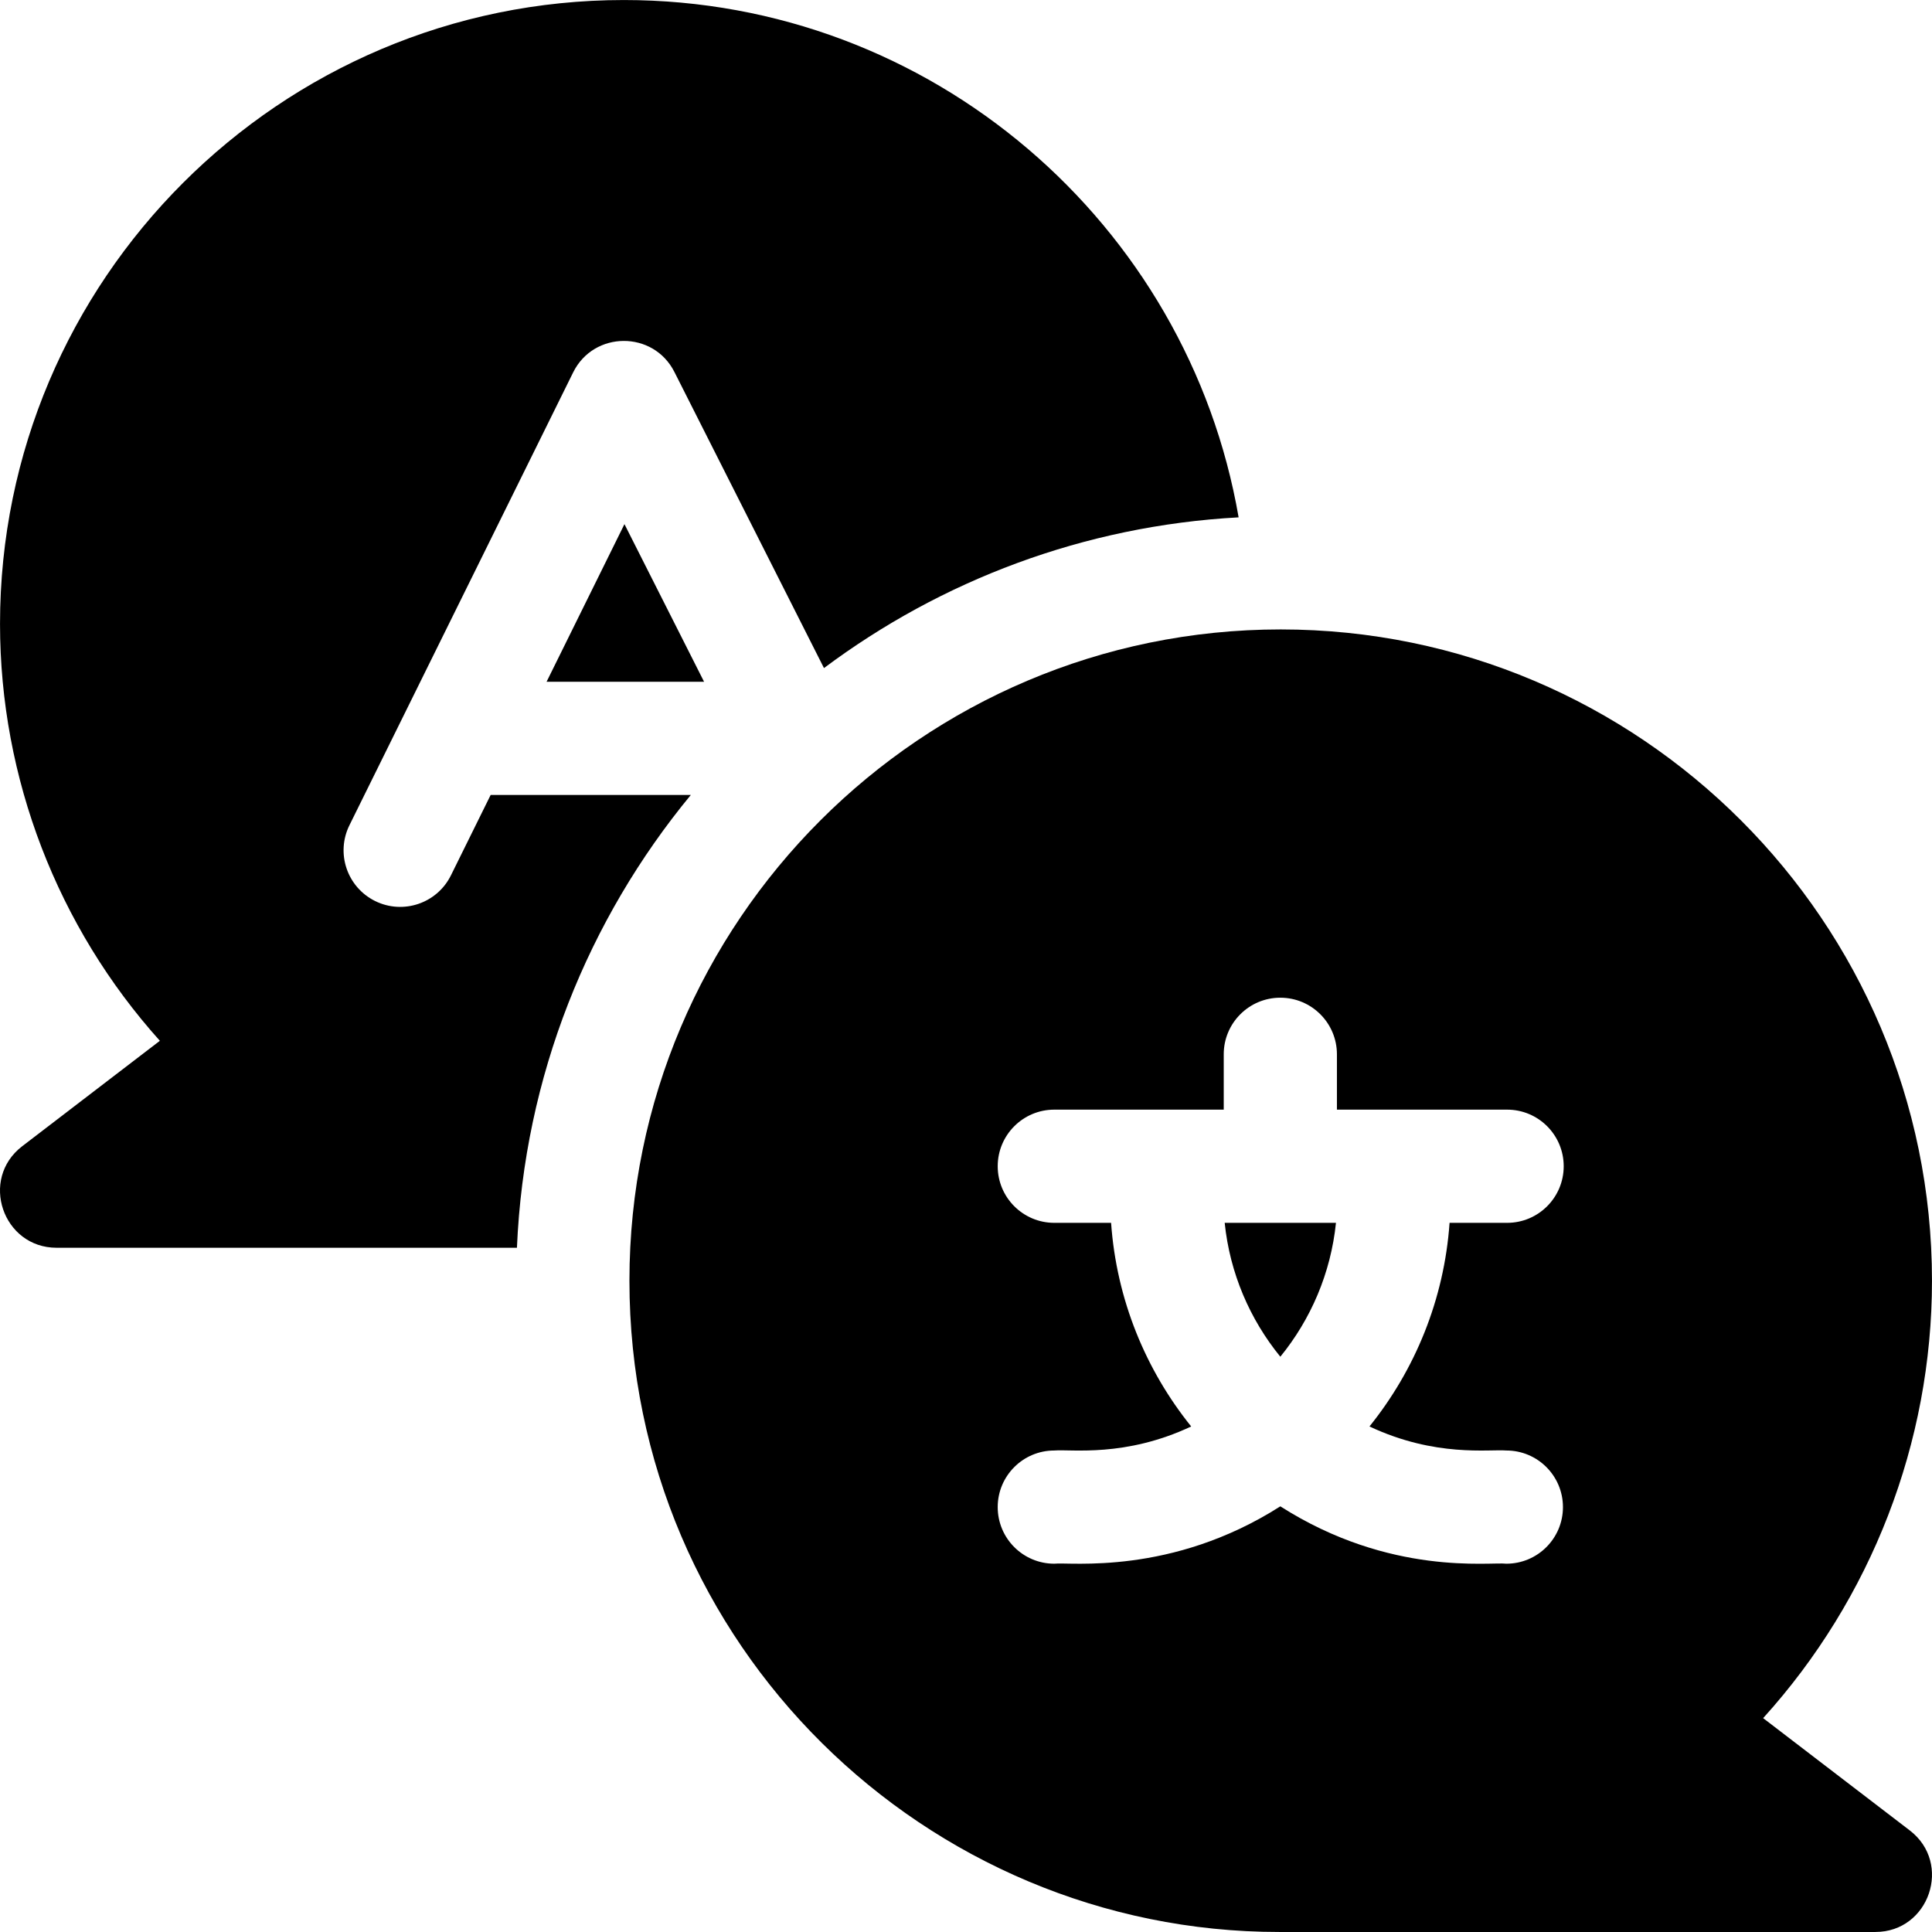 <svg id="Capa_1" enable-background="new 0 0 512.014 512.014" height="512" viewBox="0 0 512.014 512.014" width="512" xmlns="http://www.w3.org/2000/svg"><g><path d="m130.034 210.674-10.528 21.31c-3.67 7.429-12.669 10.474-20.092 6.805-7.428-3.669-10.475-12.665-6.805-20.092l59.283-120c5.465-11.062 21.268-11.144 26.837-.119l39.639 78.472c31.007-23.178 68.838-37.704 109.889-39.942-13.43-77.76-81.37-137.1-162.92-137.1-91.16 0-165.33 74.17-165.33 165.33 0 40.93 15.25 80.3 42.36 110.49l-36.48 27.94c-11.373 8.719-5.154 26.91 9.12 26.91h121.99c1.937-45.45 18.921-87.073 46.085-120.003h-53.048z"/><path d="m144.855 180.674h41.735l-21.1-41.771z"/><path d="m506.128 485.098-38.865-29.764c28.622-31.595 44.745-72.941 44.745-115.925 0-95.171-77.427-172.599-172.598-172.599s-172.599 77.428-172.599 172.599c0 96.52 78.555 172.598 172.161 172.598h158.035c14.303 0 20.473-18.214 9.121-26.909zm-106.918-100.689c8.284 0 15 6.716 15 15s-6.716 15-15 15c-4.293-.535-30.72 3.411-59.9-15.202-28.908 18.439-55.92 14.706-59.9 15.202-8.284 0-15-6.716-15-15s6.716-15 15-15c4.547-.377 18.765 1.87 36.276-6.371-12.07-14.992-19.79-33.623-21.228-53.964h-15.048c-8.284 0-15-6.716-15-15s6.716-15 15-15h44.899v-14.665c0-8.284 6.716-15 15-15s15 6.716 15 15v14.665h45.101c8.284 0 15 6.716 15 15s-6.716 15-15 15h-15.249c-1.437 20.341-9.158 38.972-21.228 53.964 17.486 8.228 31.722 5.993 36.277 6.371z"/><path d="m339.31 359.557c8.06-9.895 13.372-22.112 14.745-35.483h-29.491c1.374 13.371 6.686 25.588 14.746 35.483z"/></g></svg>